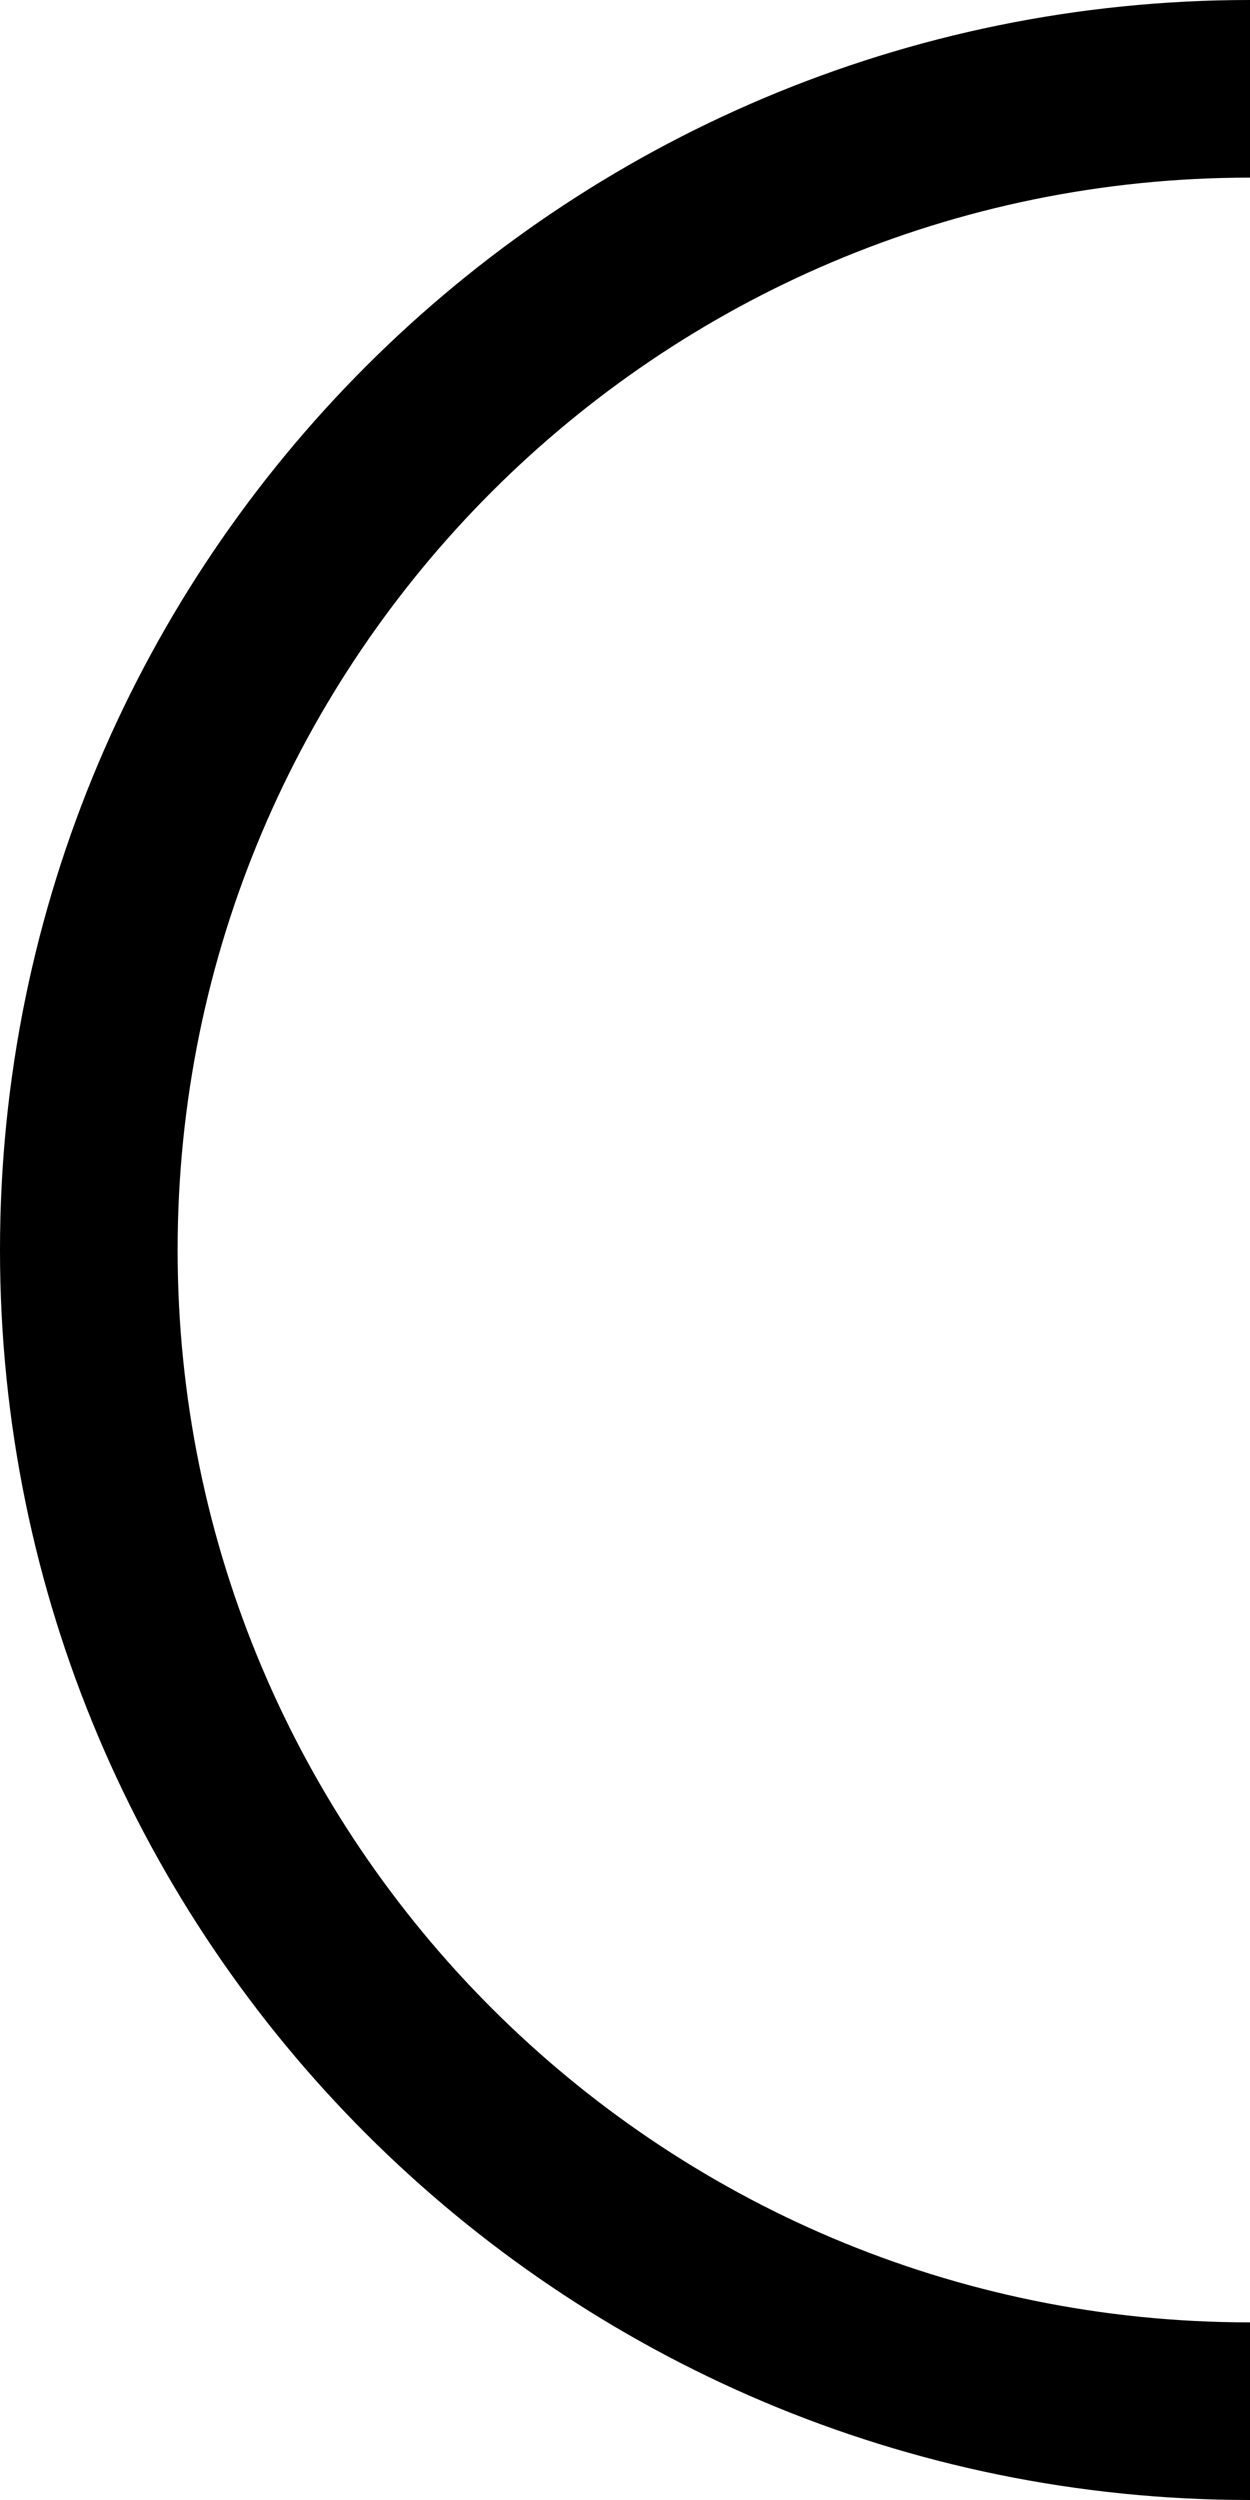 <?xml version="1.0" encoding="UTF-8"?>
<svg width="15" height="30" version="1.1" viewBox="0 0 3.969 7.938" xmlns="http://www.w3.org/2000/svg" xmlns:cc="http://creativecommons.org/ns#" xmlns:dc="http://purl.org/dc/elements/1.1/" xmlns:rdf="http://www.w3.org/1999/02/22-rdf-syntax-ns#">
 <path d="m3.969 0.282c-2.036 1e-5 -3.687 1.651-3.687 3.687 0 2.036 1.651 3.687 3.687 3.687" fill="none" stroke="#000" stroke-width=".564"/>
</svg>

